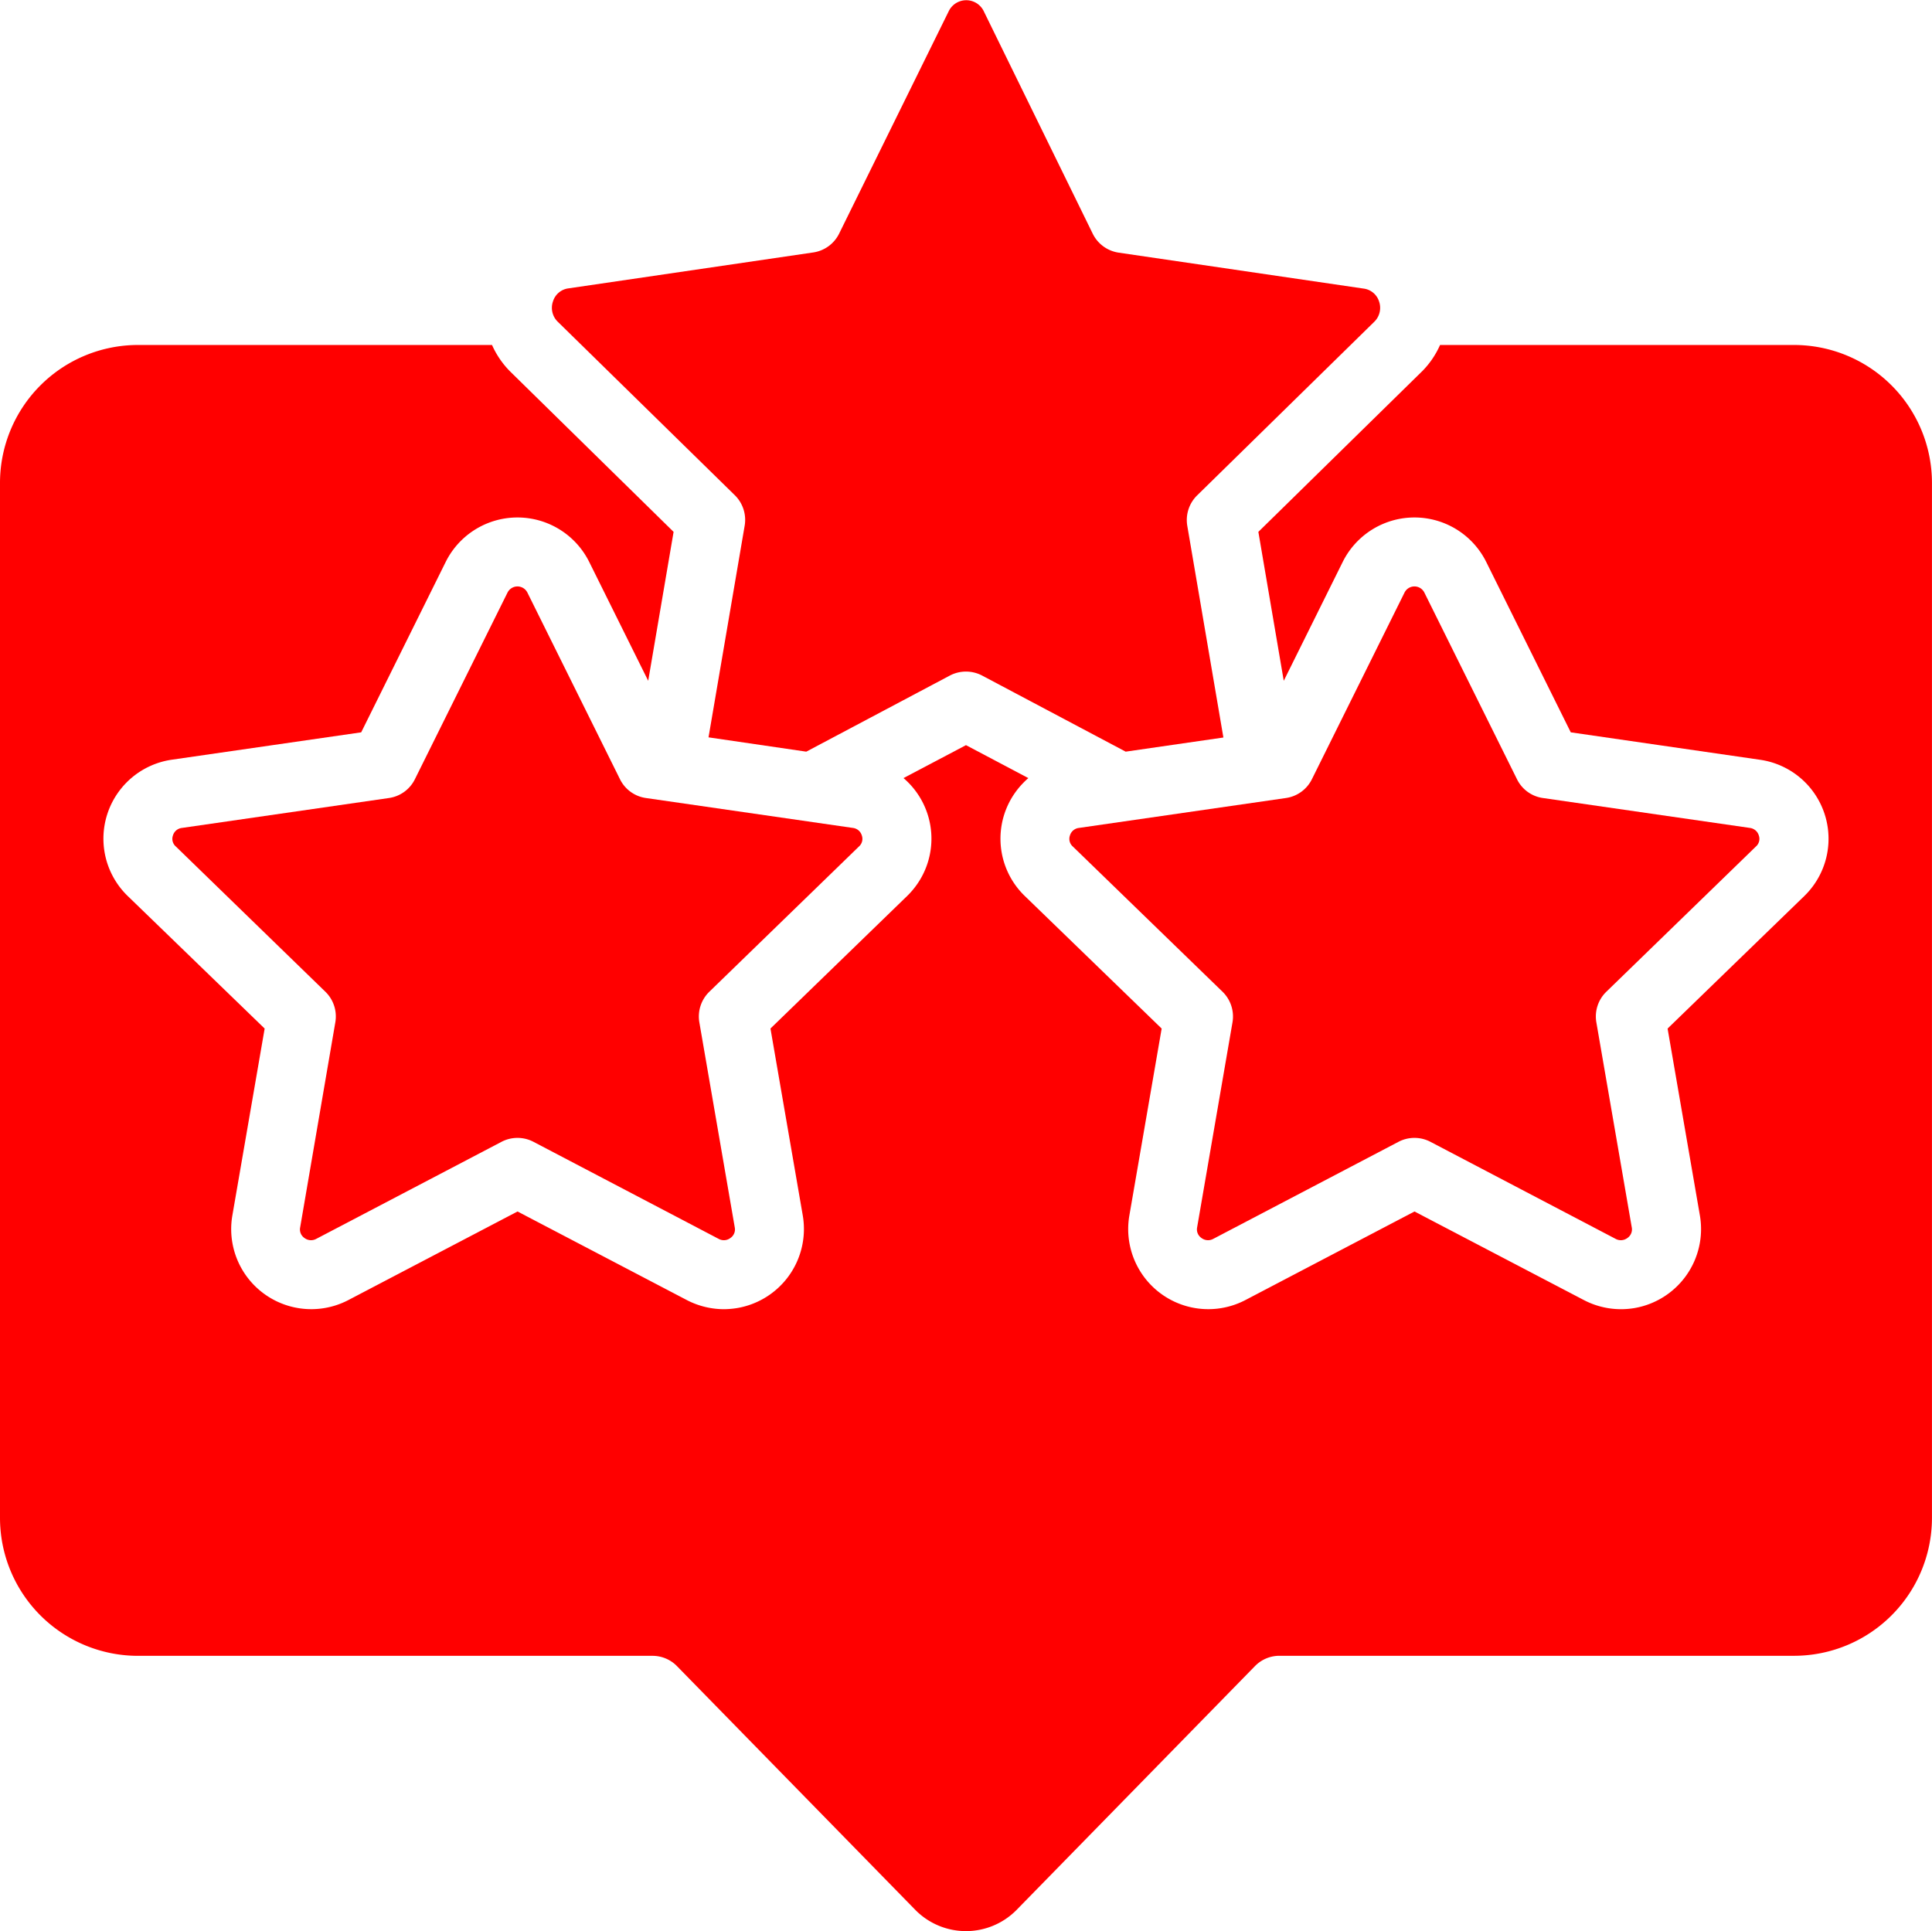 <svg id="Icons" xmlns="http://www.w3.org/2000/svg" viewBox="0 0 477.87 477.71"><defs><style>.cls-1{fill:red;}</style></defs><path class="cls-1" d="M357,96.65a4.81,4.81,0,0,0,1.18-5,4.62,4.62,0,0,0-3.82-3.2l-60.58-8.89a8.53,8.53,0,0,1-6.42-4.67l-27-55.13a4.81,4.81,0,0,0-8.59,0L224.63,74.84a8.51,8.51,0,0,1-6.42,4.67l-60.5,8.88a4.62,4.62,0,0,0-3.86,3.22,4.8,4.8,0,0,0,1.2,5.06l43.78,42.9a8.55,8.55,0,0,1,2.43,7.53l-8.94,52.36L216.5,203,252,184.18a8.59,8.59,0,0,1,8,0L295.5,203l24.17-3.5-8.93-52.36a8.55,8.55,0,0,1,2.43-7.53Z" transform="translate(-17.07 -17.06)"/><path class="cls-1" d="M229.55,226.44a2.5,2.5,0,0,0,.68-2.72,2.61,2.61,0,0,0-2.19-1.85l-51.2-7.4a8.48,8.48,0,0,1-6.42-4.65l-22.9-46.17h0a2.75,2.75,0,0,0-3.69-1.23,2.81,2.81,0,0,0-1.23,1.23l-22.91,46.17a8.48,8.48,0,0,1-6.43,4.65l-51.2,7.4a2.61,2.61,0,0,0-2.21,1.85,2.49,2.49,0,0,0,.69,2.72l37,35.94a8.52,8.52,0,0,1,2.47,7.58L91.31,320.7a2.55,2.55,0,0,0,1.07,2.61,2.69,2.69,0,0,0,2.92.21l45.81-24a8.53,8.53,0,0,1,7.92,0l45.79,24a2.66,2.66,0,0,0,2.91-.21,2.55,2.55,0,0,0,1.08-2.62l-8.76-50.73a8.55,8.55,0,0,1,2.48-7.58Z" transform="translate(-17.07 -17.06)"/><path class="cls-1" d="M451.41,226.44a2.49,2.49,0,0,0,.69-2.72,2.63,2.63,0,0,0-2.19-1.85l-51.2-7.4a8.46,8.46,0,0,1-6.42-4.65l-22.91-46.17h0a2.74,2.74,0,0,0-4.91,0l-22.91,46.17a8.5,8.5,0,0,1-6.43,4.65l-51.2,7.4a2.61,2.61,0,0,0-2.21,1.85,2.5,2.5,0,0,0,.68,2.72l37.05,35.94a8.55,8.55,0,0,1,2.47,7.58l-8.75,50.74a2.57,2.57,0,0,0,1.08,2.61,2.69,2.69,0,0,0,2.92.21l45.8-24a8.53,8.53,0,0,1,7.92,0l45.79,24a2.69,2.69,0,0,0,2.92-.21,2.57,2.57,0,0,0,1.08-2.62l-8.76-50.73a8.52,8.52,0,0,1,2.48-7.58Z" transform="translate(-17.07 -17.06)"/><path class="cls-1" d="M17.07,392.53A34.14,34.14,0,0,0,51.2,426.67H178.43a8.44,8.44,0,0,1,6.1,2.56l59.05,60.4a17.57,17.57,0,0,0,24.83,0l59.06-60.41a8.44,8.44,0,0,1,6.1-2.56H460.8a34.13,34.13,0,0,0,34.13-34.14v-256A34.13,34.13,0,0,0,460.8,102.4H373.26a21.67,21.67,0,0,1-4.34,6.41l-40.6,39.82,6.28,36.84,14.58-29.4a19.82,19.82,0,0,1,35.5,0l20.91,42.15L452.36,205a19.74,19.74,0,0,1,11,33.71L429.54,271.5l8,46.3a19.83,19.83,0,0,1-16.24,22.85,20.07,20.07,0,0,1-3.28.27,19.82,19.82,0,0,1-9.21-2.27l-41.87-21.9-41.81,21.9a19.81,19.81,0,0,1-28.73-20.84l8-46.31-33.87-32.81a19.71,19.71,0,0,1-.44-27.88,17.92,17.92,0,0,1,1.34-1.27L256,201.39l-15.45,8.15a19.71,19.71,0,0,1,2.17,27.8q-.6.71-1.26,1.35l-33.82,32.8,8,46.3a19.83,19.83,0,0,1-16.24,22.85,21.25,21.25,0,0,1-3.28.28,20,20,0,0,1-9.21-2.28l-41.83-21.89-41.82,21.9a19.81,19.81,0,0,1-28.73-20.84l8-46.31L48.64,238.69a19.74,19.74,0,0,1,11-33.71l46.77-6.76,20.9-42.15a19.82,19.82,0,0,1,35.5,0l14.59,29.4,6.28-36.84-40.55-39.8a21.89,21.89,0,0,1-4.36-6.43H51.2a34.13,34.13,0,0,0-34.13,34.13Z" transform="translate(-17.07 -17.06)"/></svg>